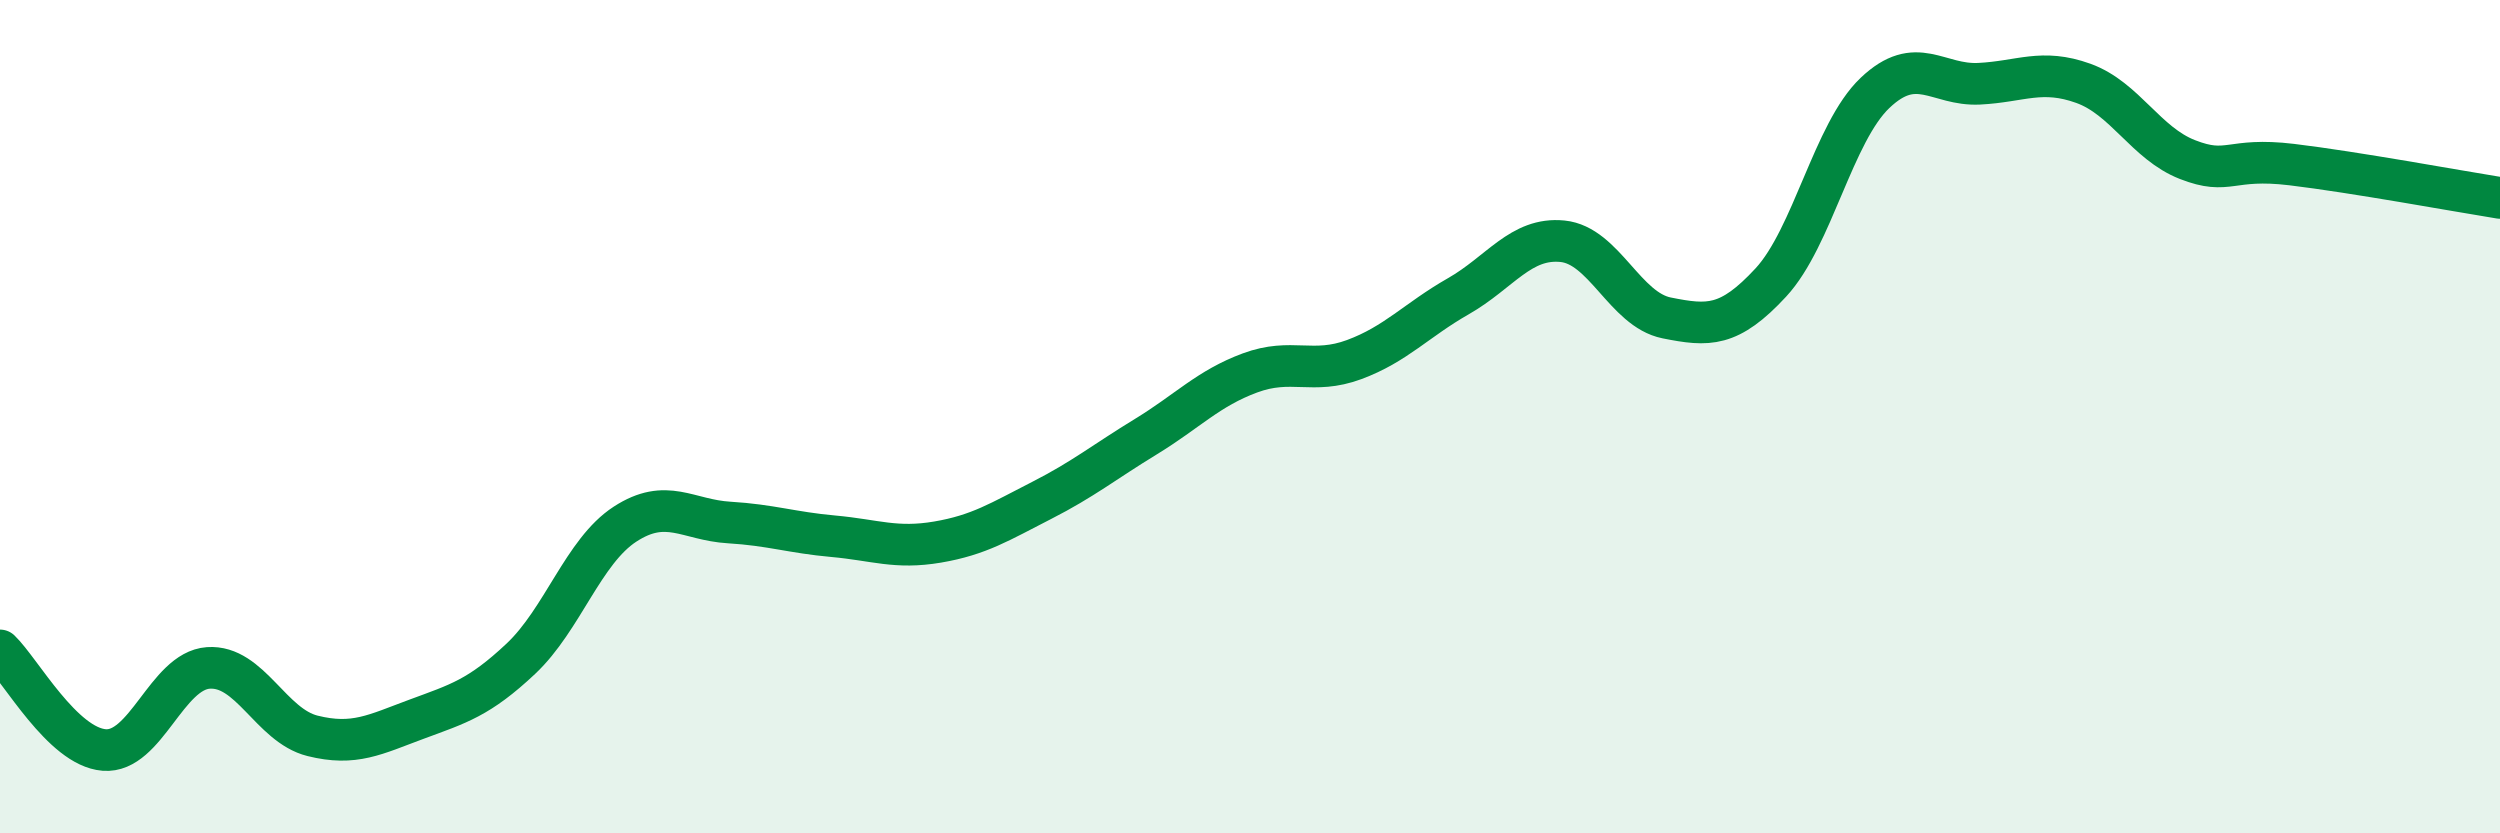 
    <svg width="60" height="20" viewBox="0 0 60 20" xmlns="http://www.w3.org/2000/svg">
      <path
        d="M 0,15.61 C 0.5,16.09 1.5,17.92 2.5,18 C 3.5,18.08 4,16.1 5,16.03 C 6,15.96 6.5,17.41 7.5,17.66 C 8.5,17.91 9,17.63 10,17.26 C 11,16.89 11.5,16.75 12.5,15.81 C 13.5,14.87 14,13.23 15,12.58 C 16,11.93 16.5,12.48 17.5,12.54 C 18.5,12.6 19,12.78 20,12.87 C 21,12.96 21.5,13.18 22.5,13.01 C 23.5,12.84 24,12.52 25,12.01 C 26,11.5 26.5,11.09 27.5,10.48 C 28.5,9.87 29,9.32 30,8.95 C 31,8.58 31.5,9 32.5,8.63 C 33.5,8.26 34,7.68 35,7.11 C 36,6.54 36.5,5.69 37.5,5.79 C 38.5,5.89 39,7.43 40,7.63 C 41,7.83 41.5,7.86 42.5,6.78 C 43.5,5.7 44,3.18 45,2.23 C 46,1.28 46.5,2.06 47.5,2.01 C 48.5,1.96 49,1.64 50,2 C 51,2.36 51.5,3.44 52.5,3.83 C 53.5,4.22 53.5,3.77 55,3.95 C 56.5,4.13 59,4.59 60,4.75L60 20L0 20Z"
        fill="#008740"
        opacity="0.1"
        stroke-linecap="round"
        stroke-linejoin="round"
      />
      <path
        d="M 0,15.61 C 0.5,16.09 1.5,17.92 2.5,18 C 3.5,18.08 4,16.1 5,16.03 C 6,15.96 6.5,17.41 7.5,17.66 C 8.5,17.91 9,17.63 10,17.26 C 11,16.89 11.5,16.75 12.5,15.81 C 13.5,14.87 14,13.23 15,12.58 C 16,11.93 16.5,12.48 17.5,12.54 C 18.5,12.6 19,12.78 20,12.87 C 21,12.96 21.5,13.18 22.5,13.01 C 23.5,12.84 24,12.52 25,12.01 C 26,11.5 26.5,11.09 27.5,10.48 C 28.5,9.87 29,9.32 30,8.95 C 31,8.58 31.5,9 32.5,8.63 C 33.5,8.26 34,7.68 35,7.11 C 36,6.54 36.5,5.69 37.5,5.79 C 38.5,5.89 39,7.43 40,7.63 C 41,7.83 41.5,7.86 42.5,6.78 C 43.5,5.7 44,3.18 45,2.23 C 46,1.28 46.5,2.06 47.5,2.01 C 48.5,1.96 49,1.64 50,2 C 51,2.36 51.5,3.44 52.5,3.83 C 53.5,4.22 53.5,3.77 55,3.95 C 56.5,4.13 59,4.59 60,4.75"
        stroke="#008740"
        stroke-width="1"
        fill="none"
        stroke-linecap="round"
        stroke-linejoin="round"
      />
    </svg>
  